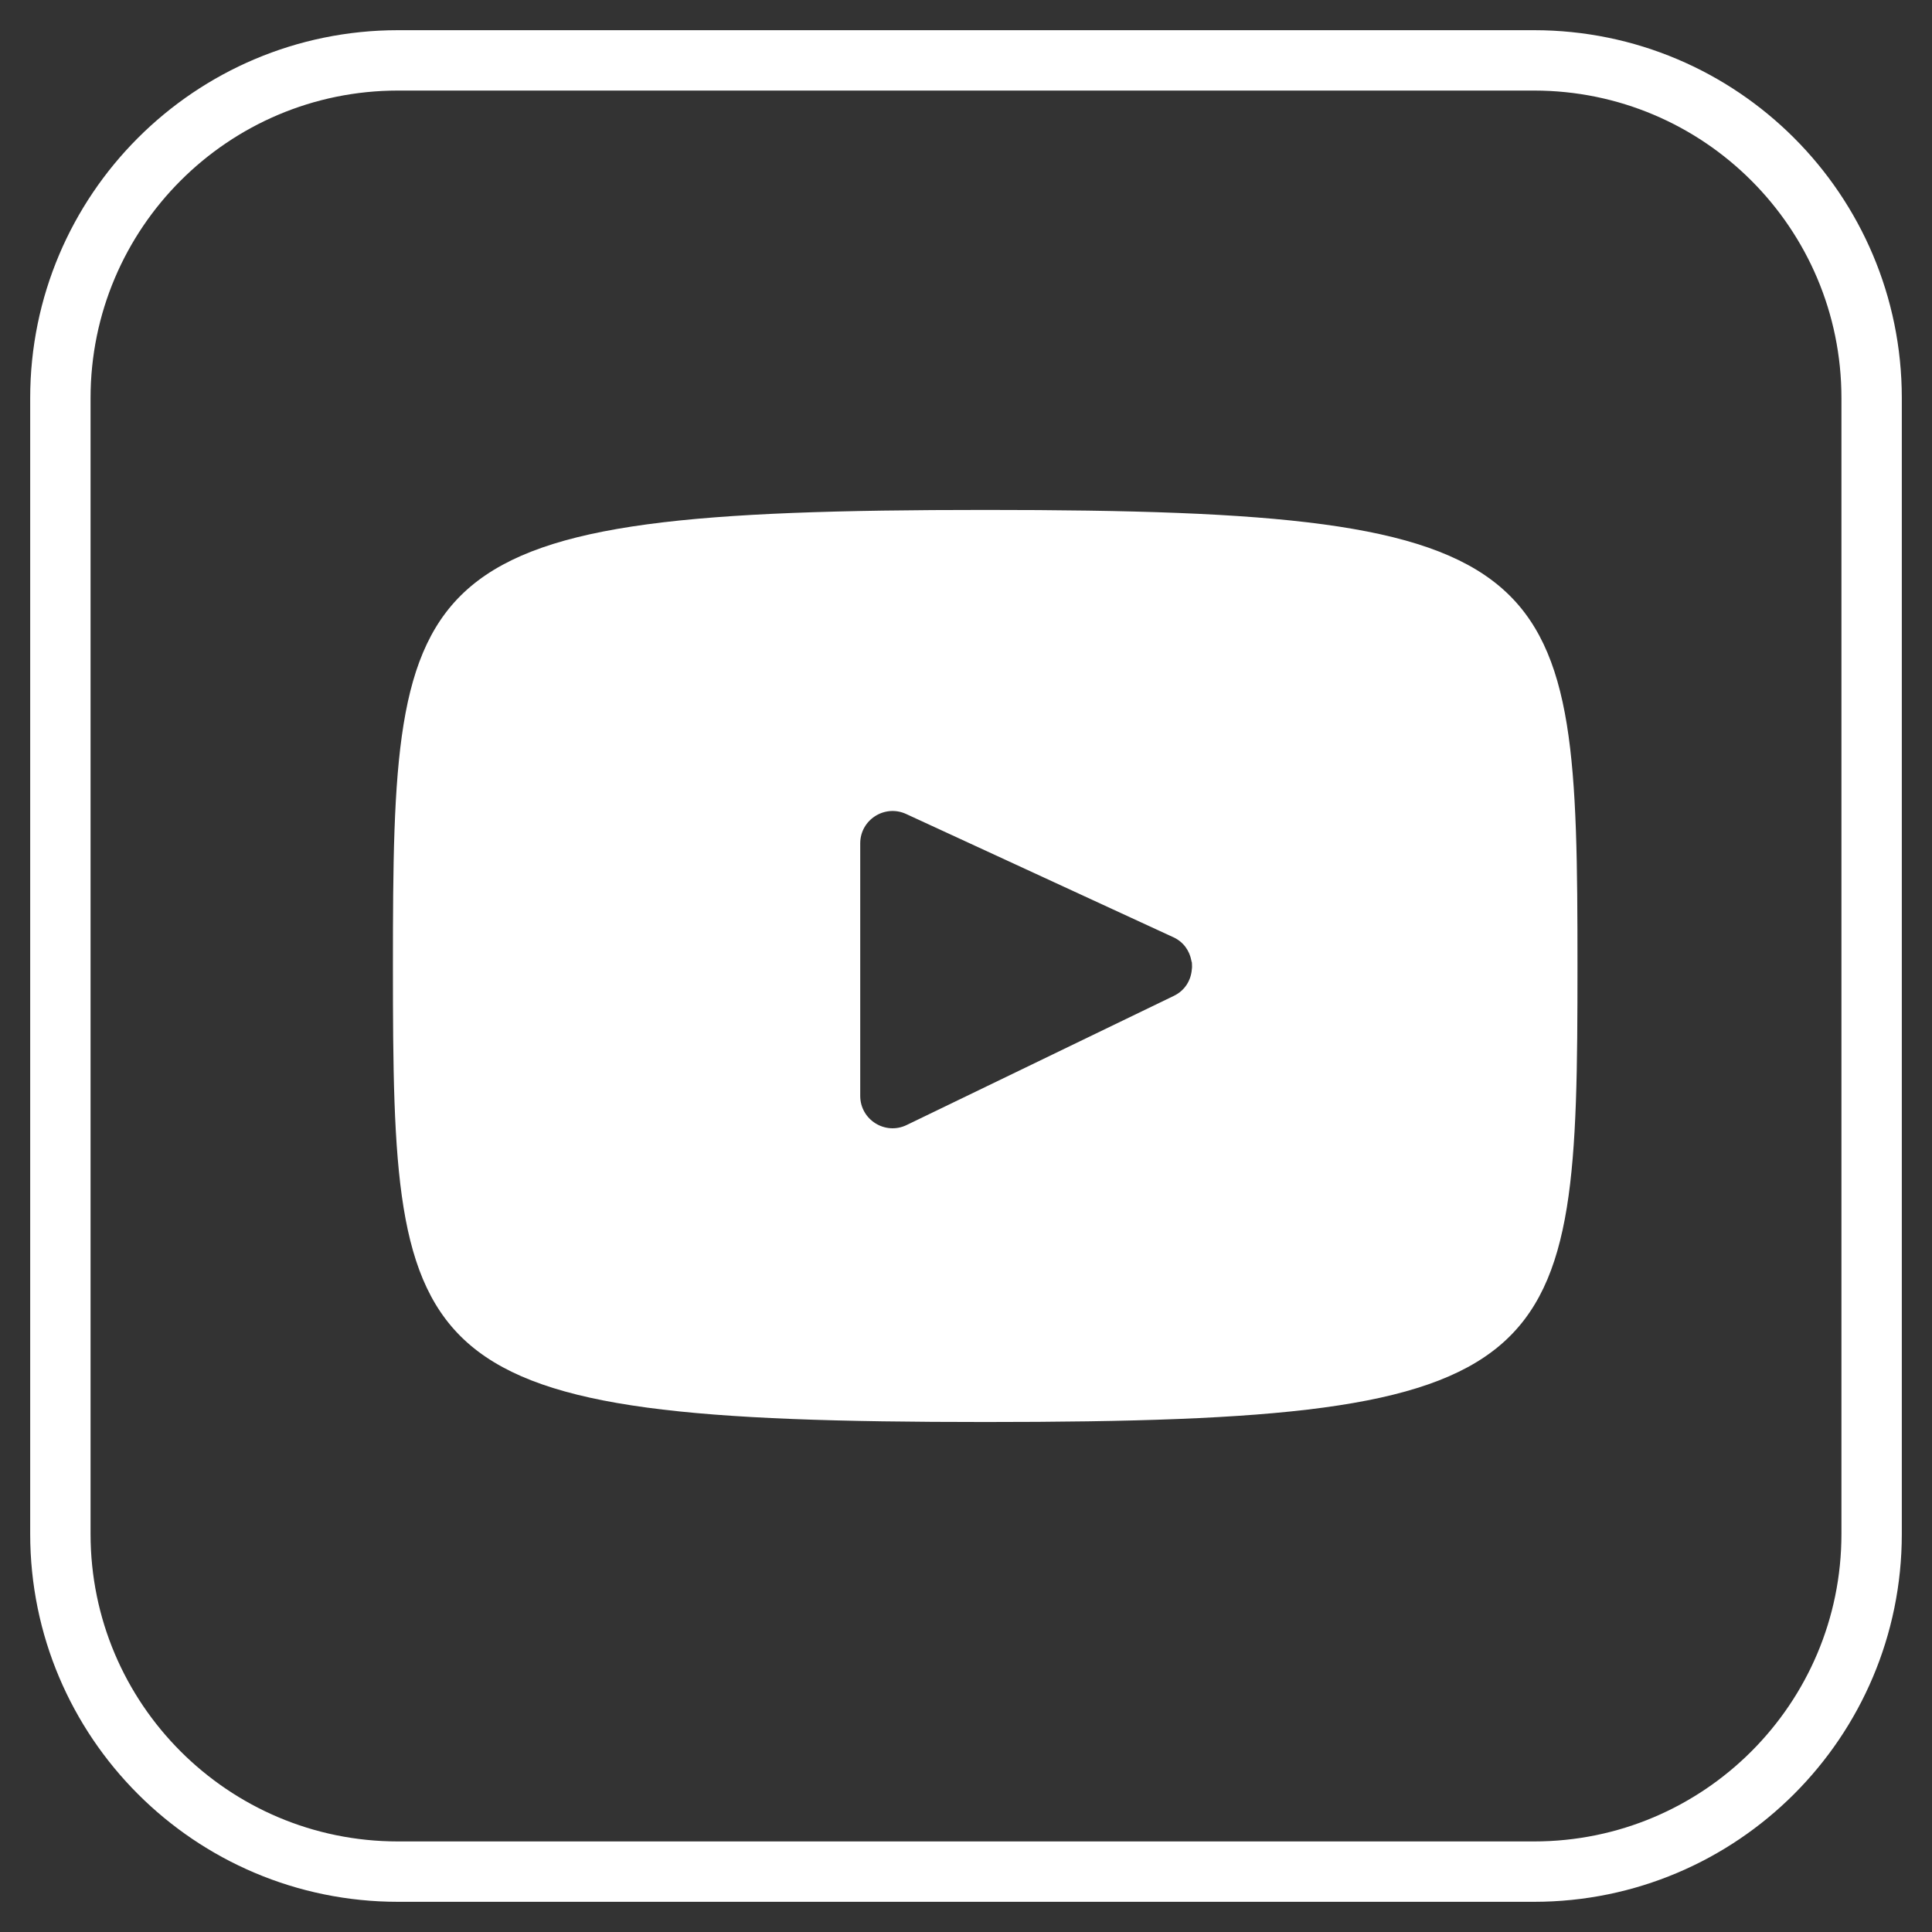 <?xml version="1.0" encoding="UTF-8"?> <svg xmlns="http://www.w3.org/2000/svg" width="32" height="32" viewBox="0 0 32 32" fill="none"><rect x="0" y="0" width="32" height="32" fill="#333333" stroke="none"/><g clip-path="url(#clip0_2548_1229)"><path d="M19.733 15.911C19.742 15.956 19.745 16.002 19.742 16.048C19.752 16.003 19.752 15.956 19.733 15.911Z" fill="white"></path><path d="M16.318 8.446C6.677 8.446 6.508 9.304 6.508 16C6.508 22.696 6.677 23.553 16.318 23.553C25.959 23.553 26.128 22.696 26.128 16C26.128 9.304 25.959 8.446 16.318 8.446ZM19.444 16.494L15.017 18.634C14.661 18.806 14.248 18.546 14.248 18.151V13.969C14.248 13.578 14.653 13.319 15.008 13.482L19.435 15.524C19.607 15.603 19.703 15.752 19.733 15.911C19.752 15.956 19.752 16.003 19.741 16.048C19.729 16.228 19.633 16.402 19.444 16.494Z" fill="white"></path><path d="M25.407 31H6.593C3.504 31 1 28.496 1 25.407V6.593C1 3.504 3.504 1 6.593 1H25.407C28.496 1 31 3.504 31 6.593V25.407C31 28.496 28.496 31 25.407 31Z" stroke="white" stroke-miterlimit="10" stroke-linecap="round" stroke-linejoin="round"></path></g><defs><clipPath id="clip0_2548_1229"><rect width="32" height="32" fill="white"></rect></clipPath></defs></svg> 